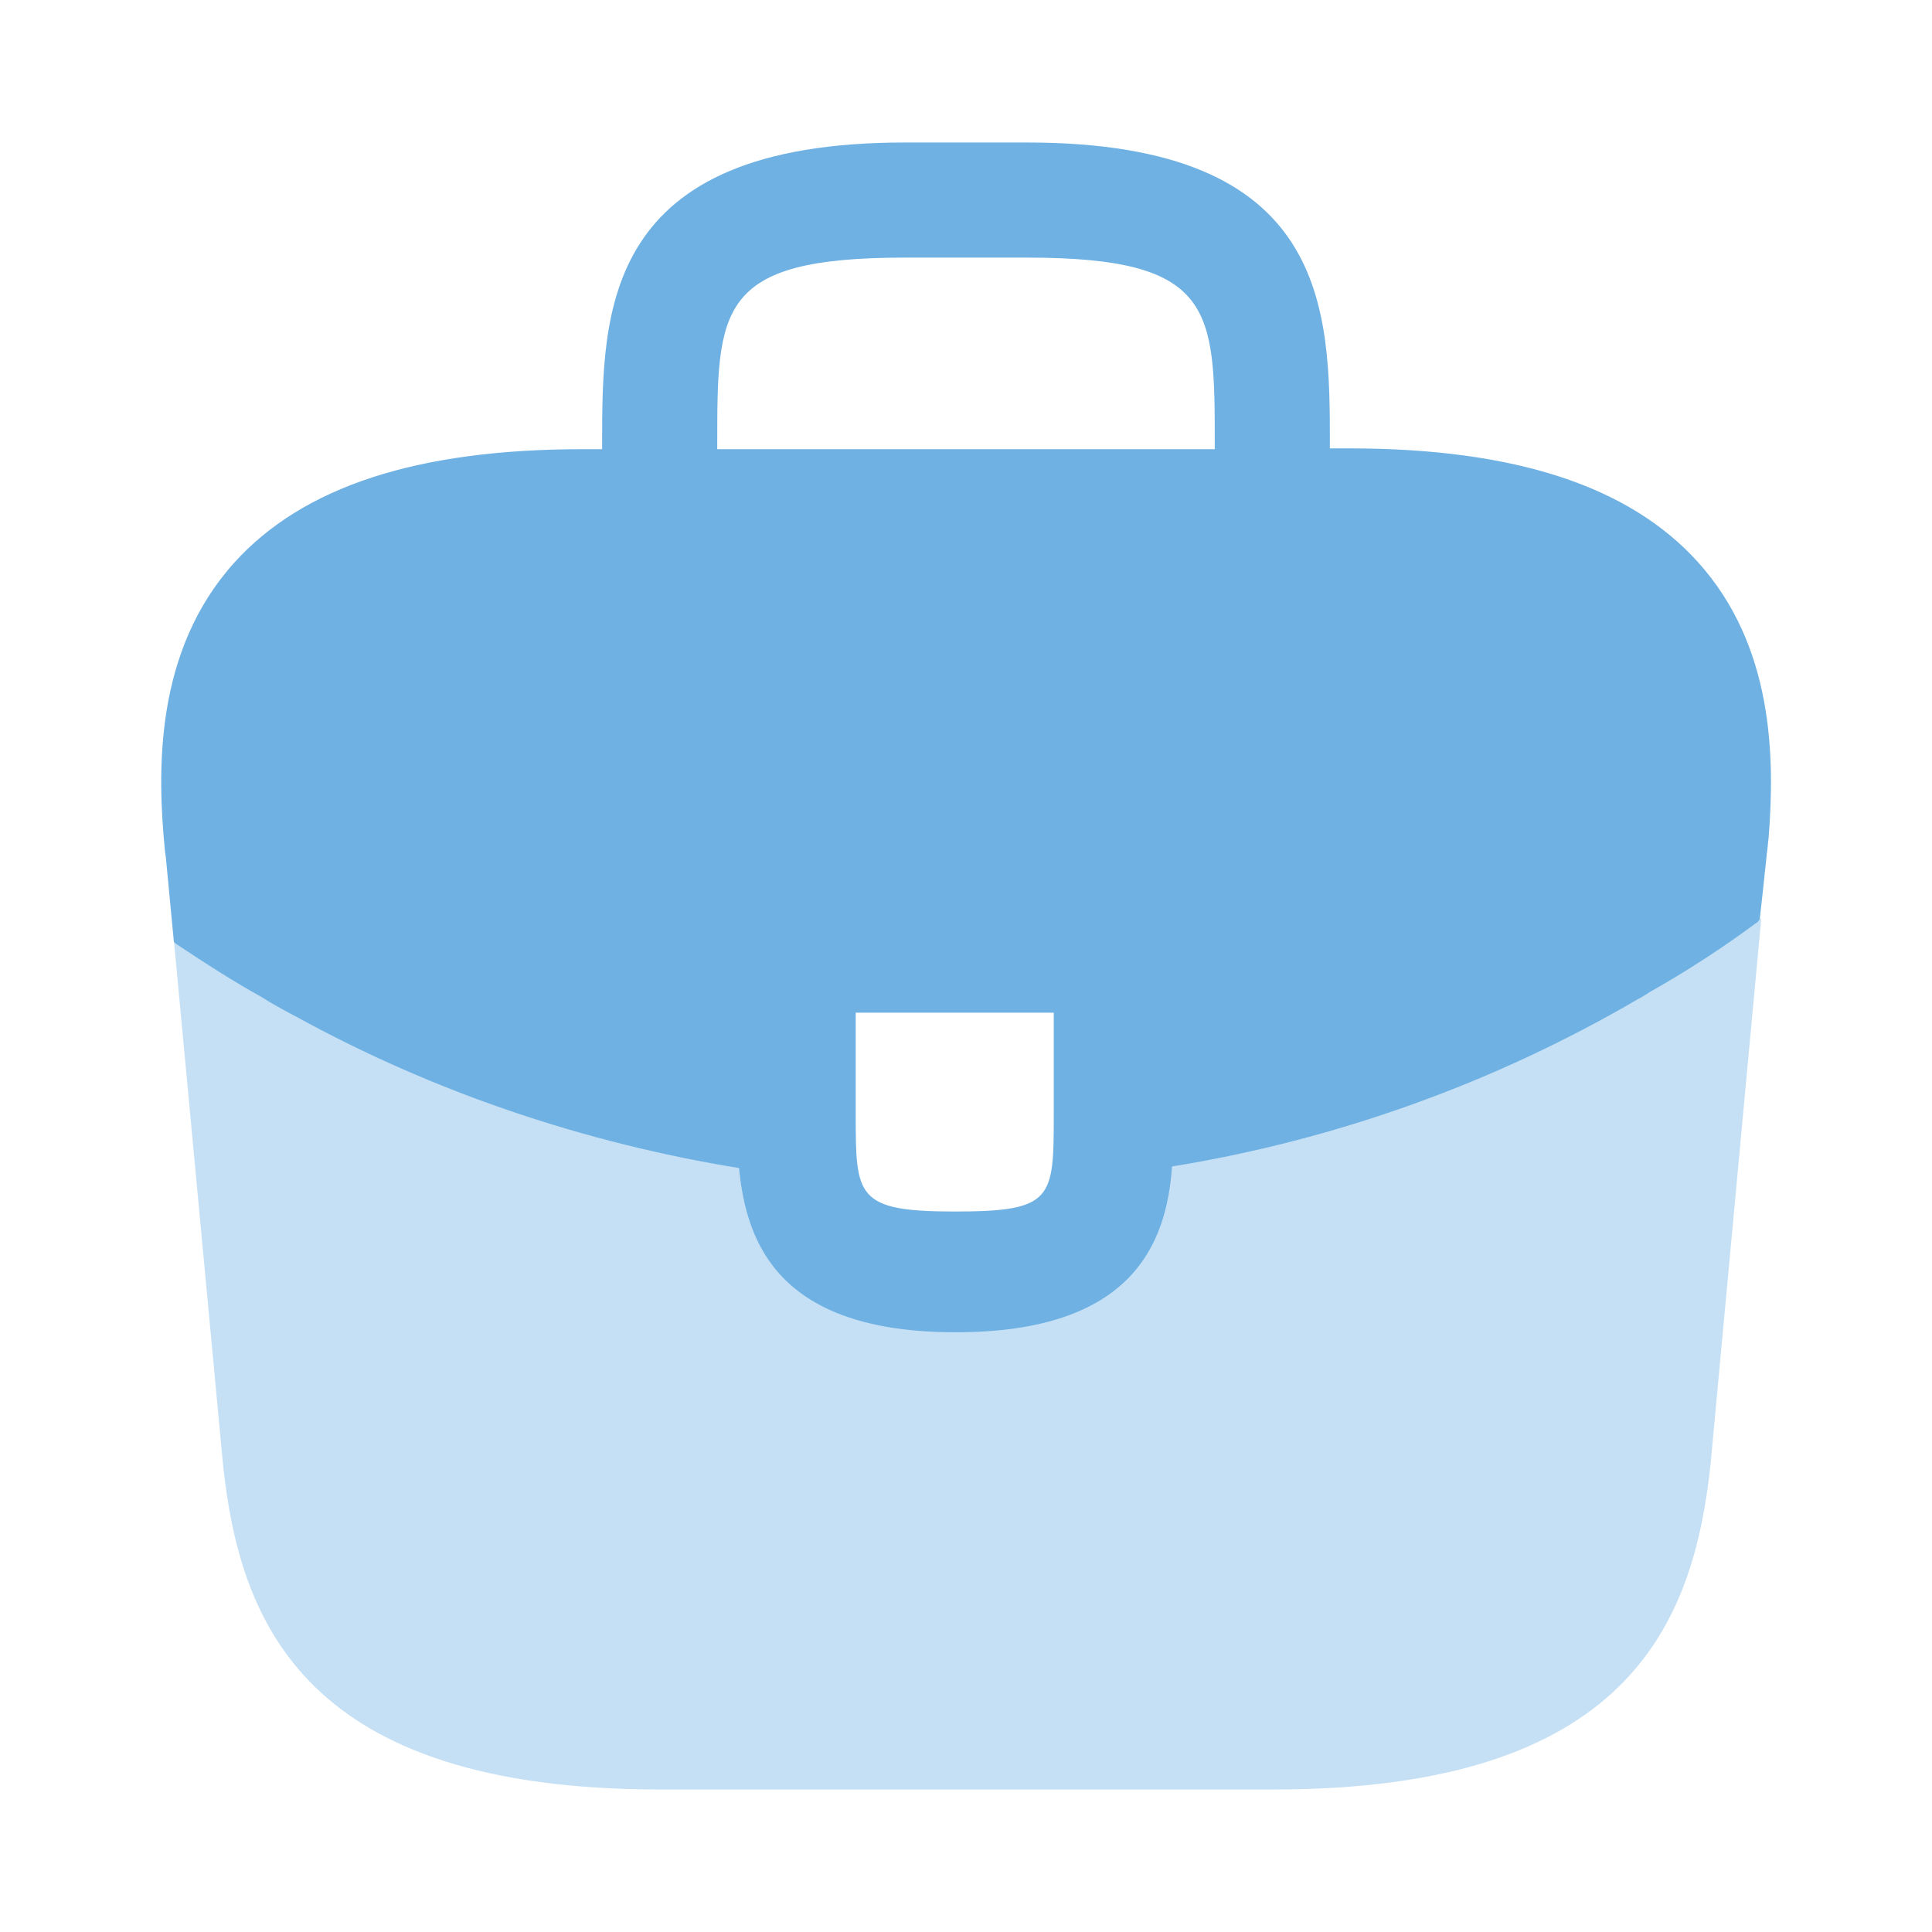 <svg width="50" height="50" viewBox="0 0 50 50" fill="none" xmlns="http://www.w3.org/2000/svg">
<path d="M43.938 14.542C42.167 12.583 39.208 11.604 34.917 11.604H34.417V11.521C34.417 8.021 34.417 3.688 26.583 3.688H23.417C15.583 3.688 15.583 8.042 15.583 11.521V11.625H15.083C10.771 11.625 7.833 12.604 6.062 14.562C4 16.854 4.062 19.938 4.271 22.042L4.292 22.188L4.5 24.375C4.521 24.396 4.562 24.438 4.604 24.458C5.292 24.917 6 25.375 6.75 25.792C7.042 25.979 7.354 26.146 7.667 26.312C11.229 28.271 15.146 29.583 19.125 30.229C19.312 32.188 20.167 34.479 24.729 34.479C29.292 34.479 30.188 32.208 30.333 30.188C34.583 29.5 38.688 28.021 42.396 25.854C42.521 25.792 42.604 25.729 42.708 25.667C43.667 25.125 44.562 24.542 45.438 23.896C45.479 23.875 45.521 23.833 45.542 23.792L45.625 23.042L45.729 22.062C45.75 21.938 45.75 21.833 45.771 21.688C45.938 19.583 45.896 16.708 43.938 14.542ZM27.271 28.812C27.271 31.021 27.271 31.354 24.708 31.354C22.146 31.354 22.146 30.958 22.146 28.833V26.208H27.271V28.812ZM18.562 11.604V11.521C18.562 7.979 18.562 6.667 23.417 6.667H26.583C31.438 6.667 31.438 8 31.438 11.521V11.625H18.562V11.604Z" fill="#6FB1E3"/>
<path opacity="0.4" d="M42.708 25.625C42.604 25.688 42.5 25.75 42.396 25.812C38.687 27.979 34.583 29.438 30.333 30.146C30.167 32.146 29.292 34.438 24.729 34.438C20.167 34.438 19.292 32.167 19.125 30.188C15.146 29.562 11.229 28.25 7.667 26.271C7.354 26.104 7.042 25.938 6.75 25.75C6 25.333 5.292 24.875 4.604 24.417C4.562 24.396 4.521 24.354 4.5 24.333L5.771 37.896C6.208 42.042 7.917 46.312 17.083 46.312H32.958C42.125 46.312 43.833 42.042 44.271 37.875L45.583 23.75C45.562 23.792 45.521 23.833 45.479 23.854C44.583 24.5 43.667 25.104 42.708 25.625Z" fill="#6FB1E3"/>
</svg>
